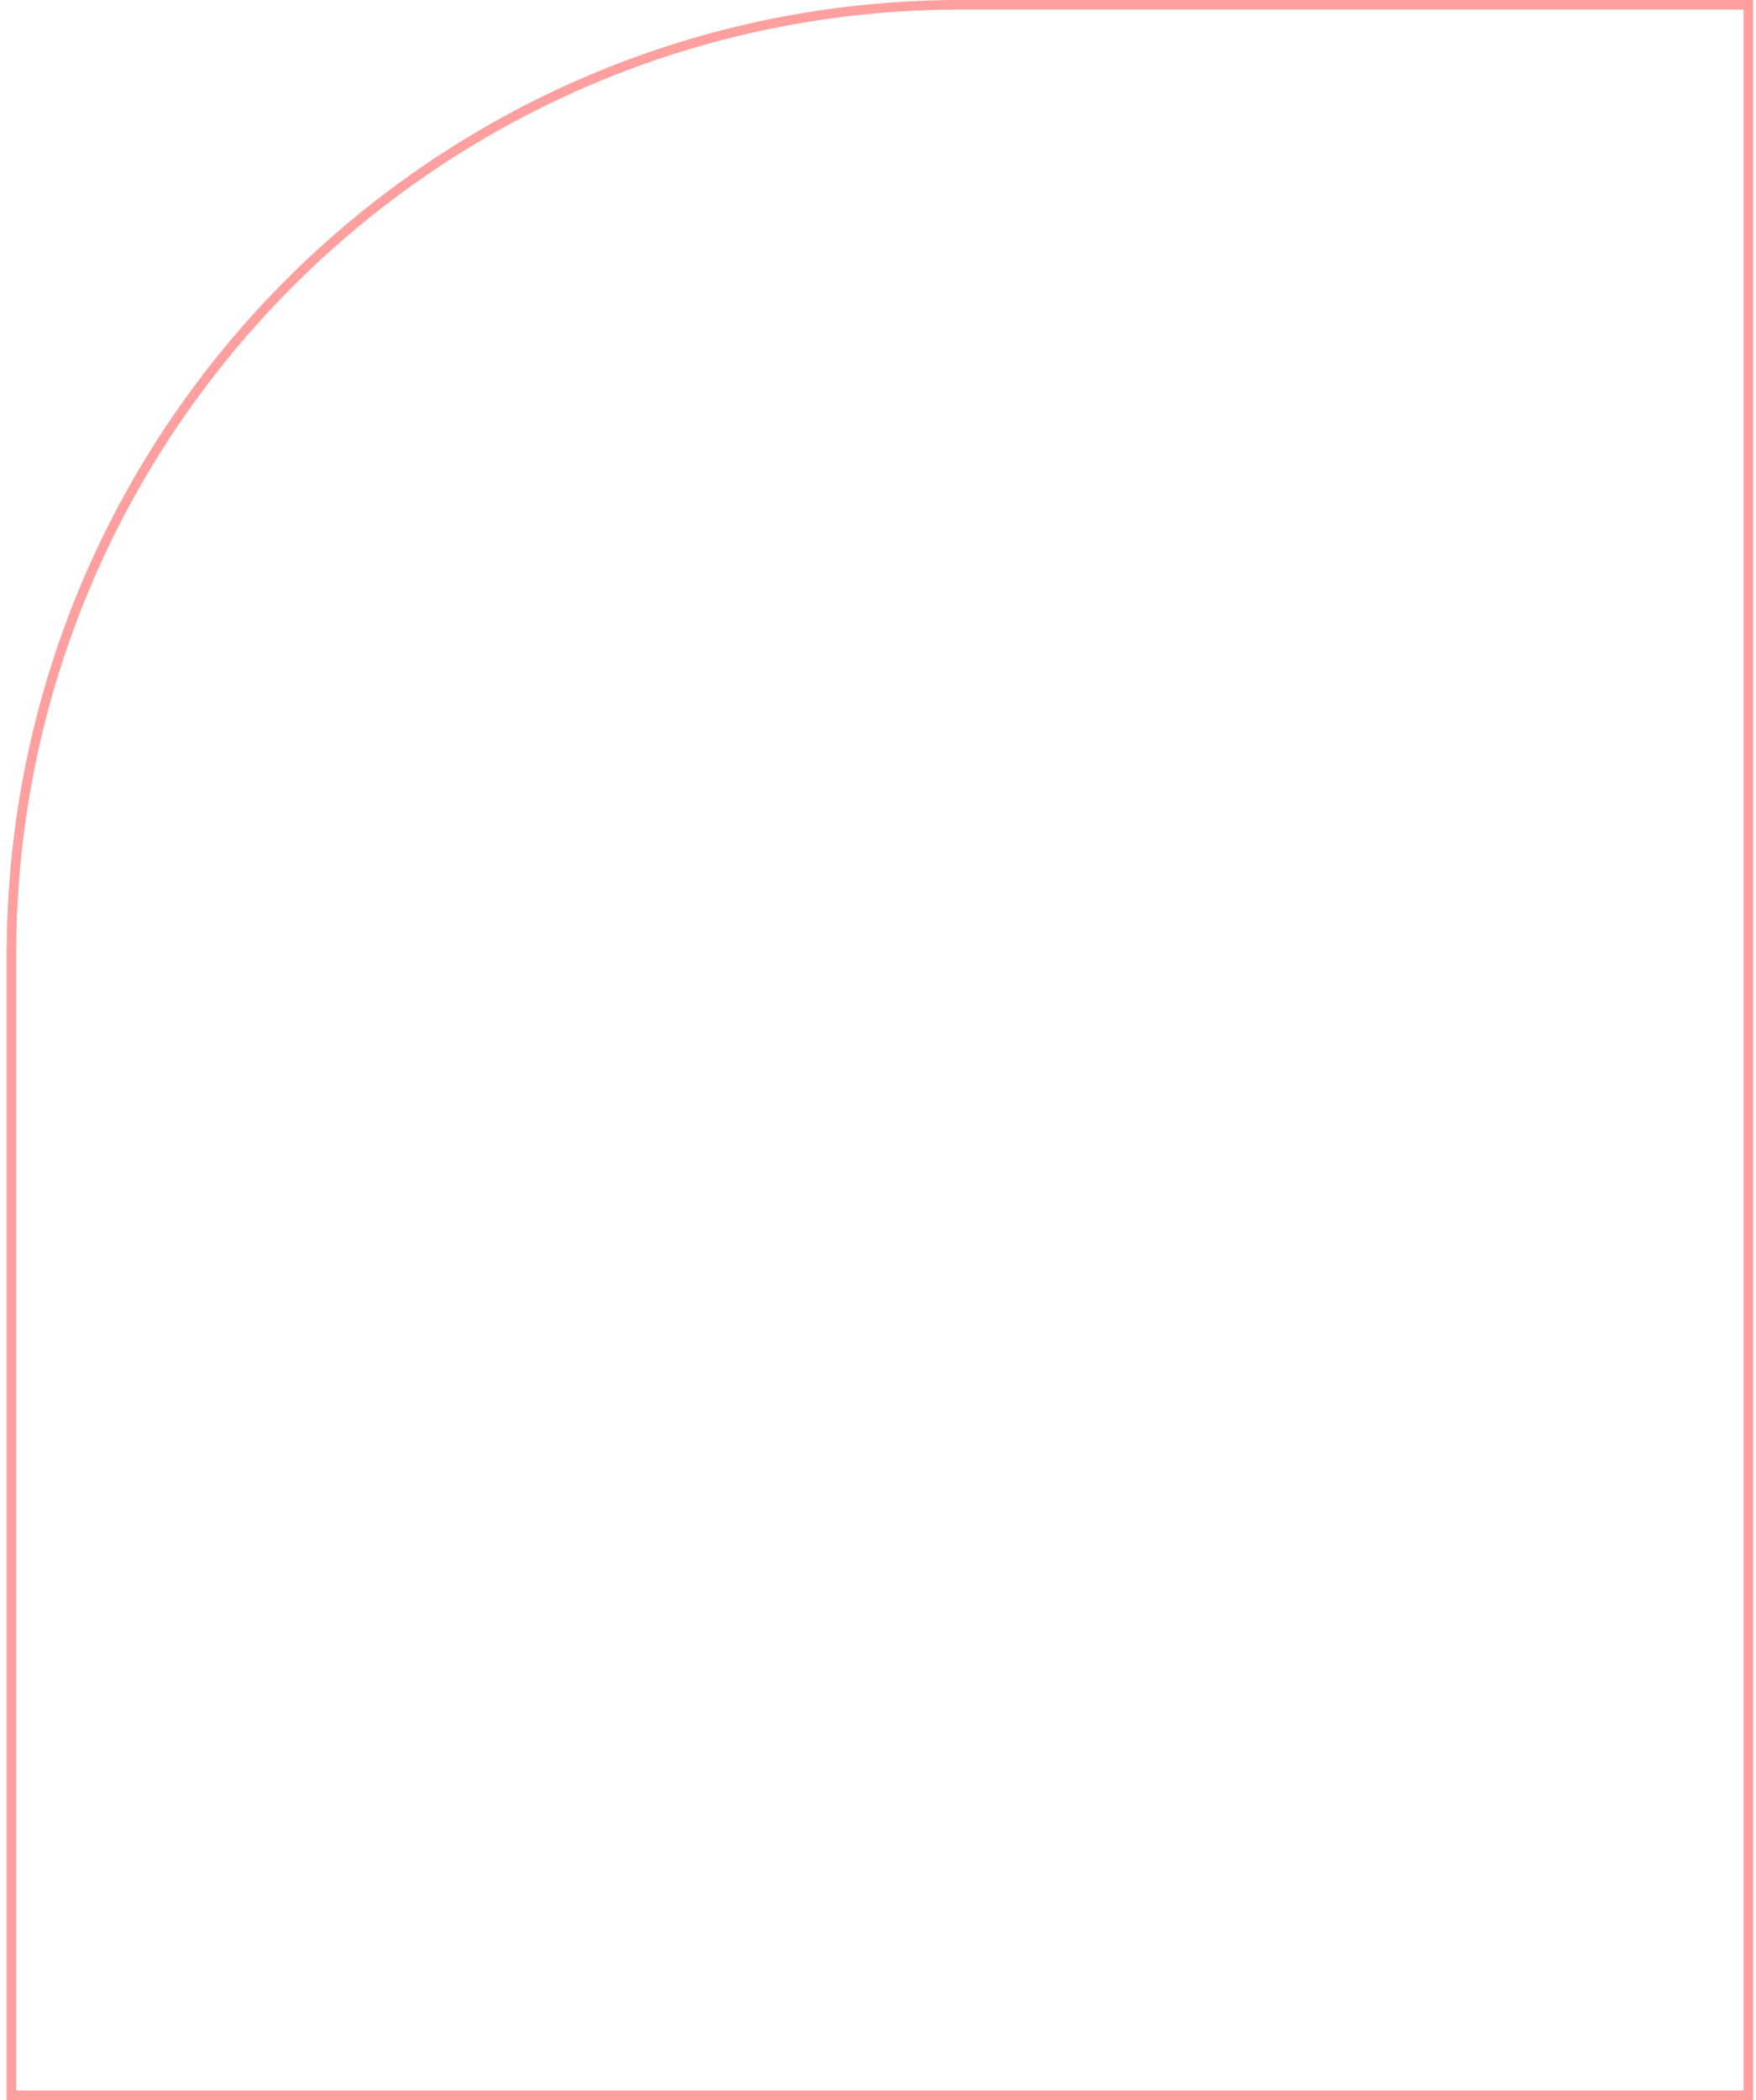 <svg xmlns="http://www.w3.org/2000/svg" width="184" height="220"><path d="M183.7 0v220H.7V100C.7 44.772 45.472 0 100.7 0h83zm-1 1h-82C46.57 1 2.588 44.442 1.713 98.363L1.7 100v119h181V1z" fill="#FF9F9F" fill-rule="nonzero"></path></svg>